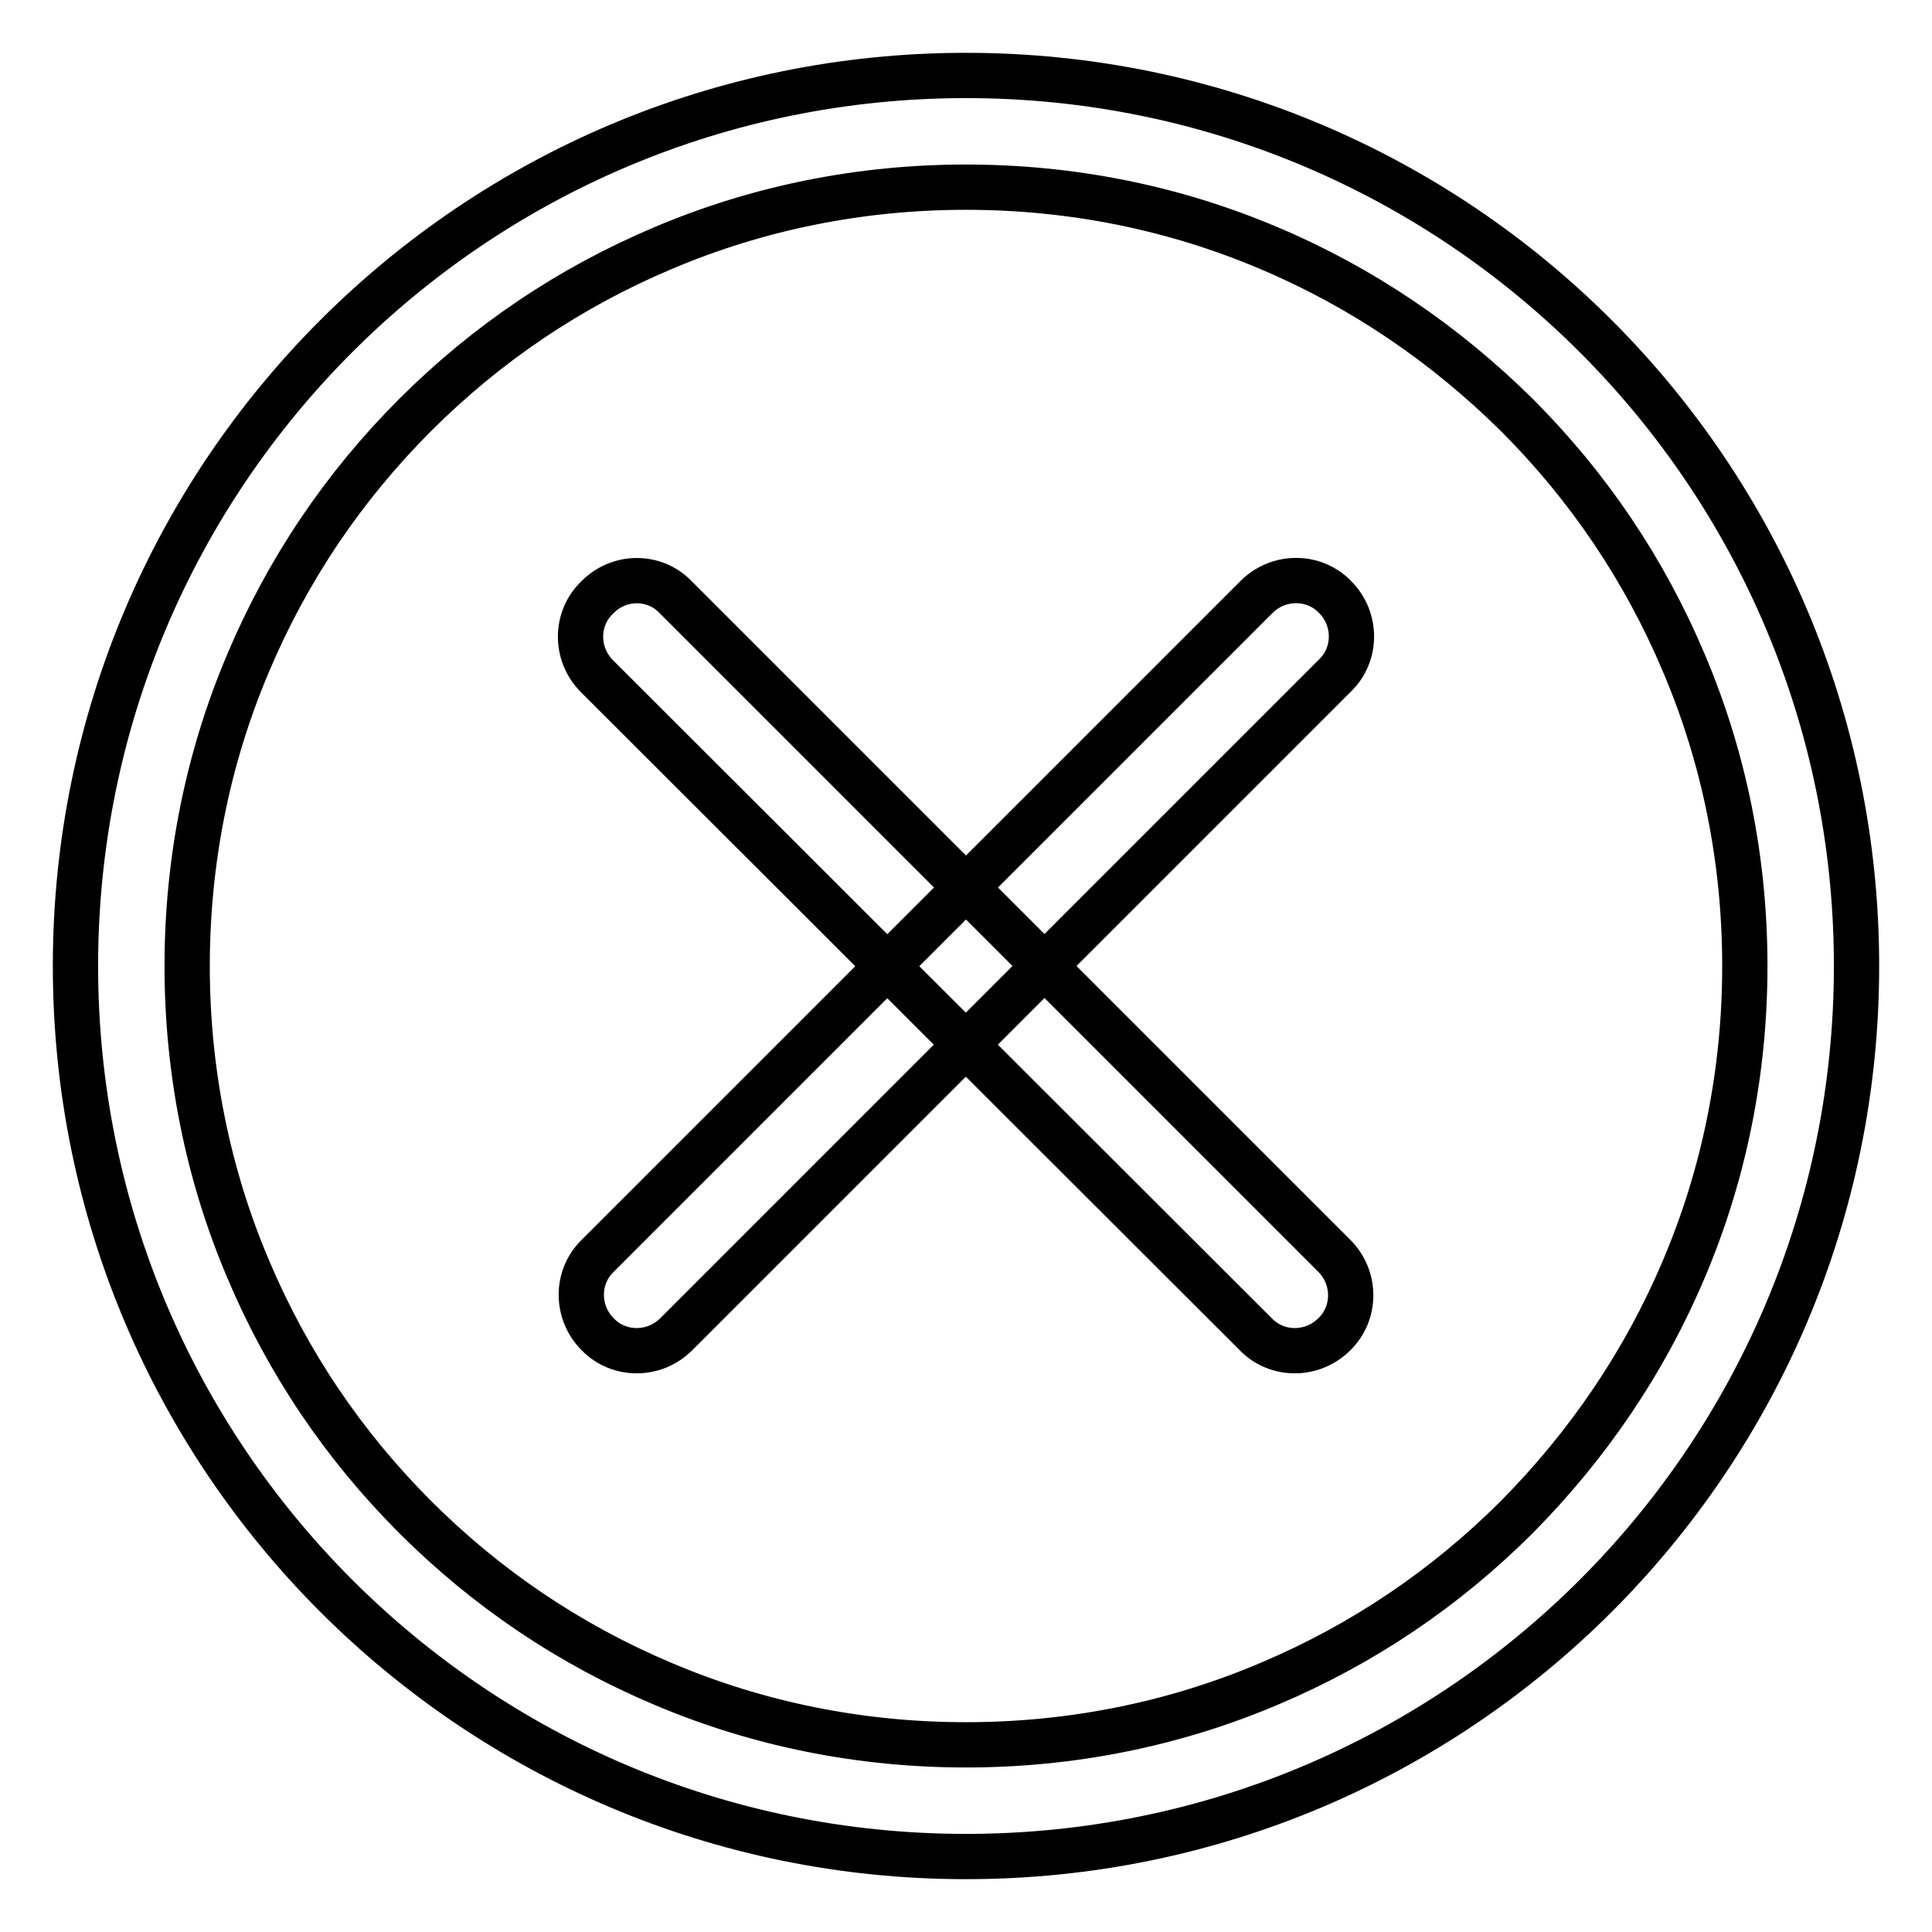 <?xml version="1.0" encoding="utf-8"?>
<!-- Svg Vector Icons : http://www.onlinewebfonts.com/icon -->
<!DOCTYPE svg PUBLIC "-//W3C//DTD SVG 1.1//EN" "http://www.w3.org/Graphics/SVG/1.1/DTD/svg11.dtd">
<svg version="1.1" xmlns="http://www.w3.org/2000/svg" xmlns:xlink="http://www.w3.org/1999/xlink" x="0px" y="0px" viewBox="0 0 256 256" enable-background="new 0 0 256 256" xml:space="preserve">
<g> <path stroke-width="6" fill-opacity="0" stroke="#000000"  d="M128,24.8c13.9,0,27.5,2.7,40.2,8.1c12.3,5.2,23.3,12.7,32.8,22.1c9.5,9.5,16.9,20.5,22.1,32.8 c5.4,12.7,8.1,26.3,8.1,40.2s-2.7,27.5-8.1,40.2c-5.2,12.3-12.7,23.3-22.1,32.8c-9.5,9.5-20.5,16.9-32.8,22.1 c-12.7,5.4-26.3,8.1-40.2,8.1s-27.5-2.7-40.2-8.1C75.5,217.9,64.5,210.5,55,201c-9.5-9.5-16.9-20.5-22.1-32.8 c-5.4-12.7-8.1-26.3-8.1-40.2s2.7-27.5,8.1-40.2C38.1,75.5,45.5,64.5,55,55c9.5-9.5,20.5-16.9,32.8-22.1 C100.5,27.5,114.1,24.8,128,24.8 M128,10C62.8,10,10,62.8,10,128s52.8,118,118,118s118-52.8,118-118S193.2,10,128,10z"/> <path stroke-width="6" fill-opacity="0" stroke="#000000"  d="M176.9,89.5l-87.3,87.3c-2.9,2.9-7.6,2.9-10.4,0c-2.9-2.9-2.9-7.6,0-10.4l87.3-87.3c2.9-2.9,7.6-2.9,10.4,0 C179.8,82,179.8,86.7,176.9,89.5z"/> <path stroke-width="6" fill-opacity="0" stroke="#000000"  d="M89.5,79.1l87.3,87.3c2.9,2.9,2.9,7.6,0,10.4c-2.9,2.9-7.6,2.9-10.4,0L79.1,89.6c-2.9-2.9-2.9-7.6,0-10.4 C82,76.2,86.7,76.2,89.5,79.1z"/></g>
</svg>